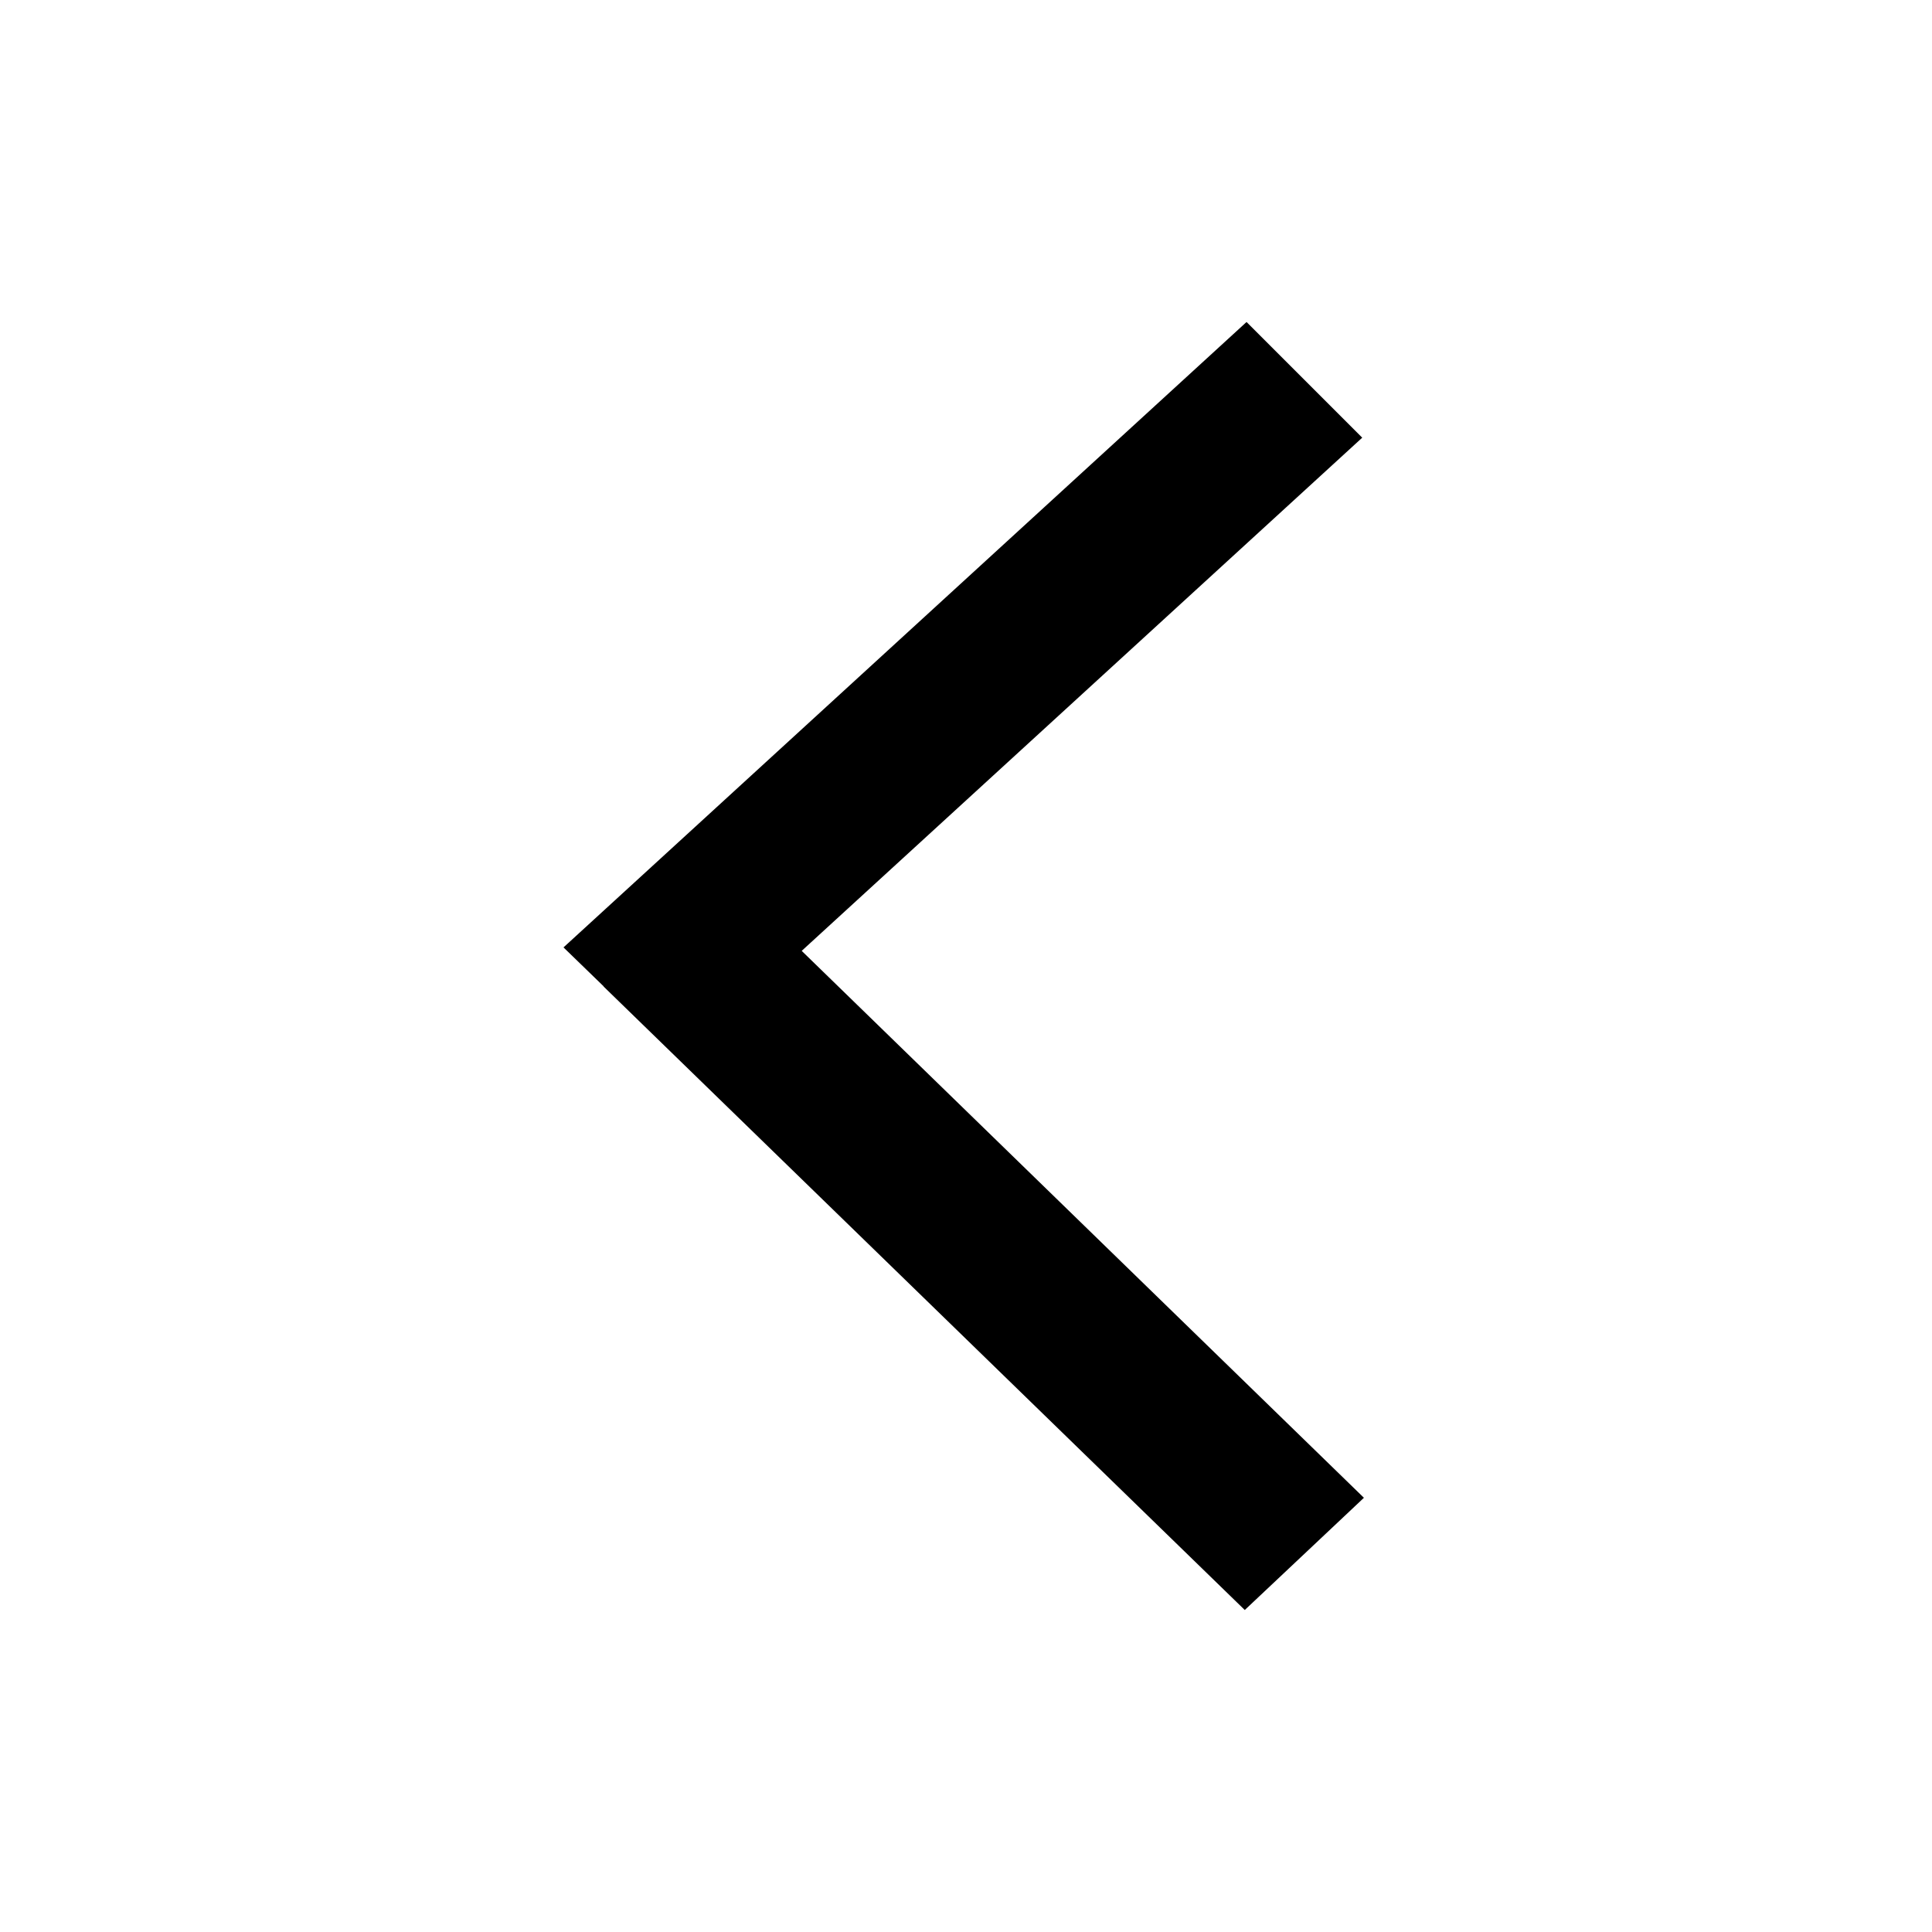 <svg xmlns="http://www.w3.org/2000/svg" viewBox="0 0 24 24" fill="currentColor" width="28" height="28" data-ux="Icon" data-edit-interactive="true" class="x-el x-el-svg c2-1 c2-2 c2-70 c2-6p c2-6y c2-cy c2-cz c2-1b c2-1i c2-d0 c2-8b c2-10 c2-y c2-3 c2-4 c2-d1 c2-d2 c2-5 c2-6 c2-7 c2-8"><path fill-rule="evenodd" d="M15.485 4L7 11.769l.499.484-.002.001L15.463 20l1.48-1.394-6.984-6.794 6.963-6.375z"></path></svg>